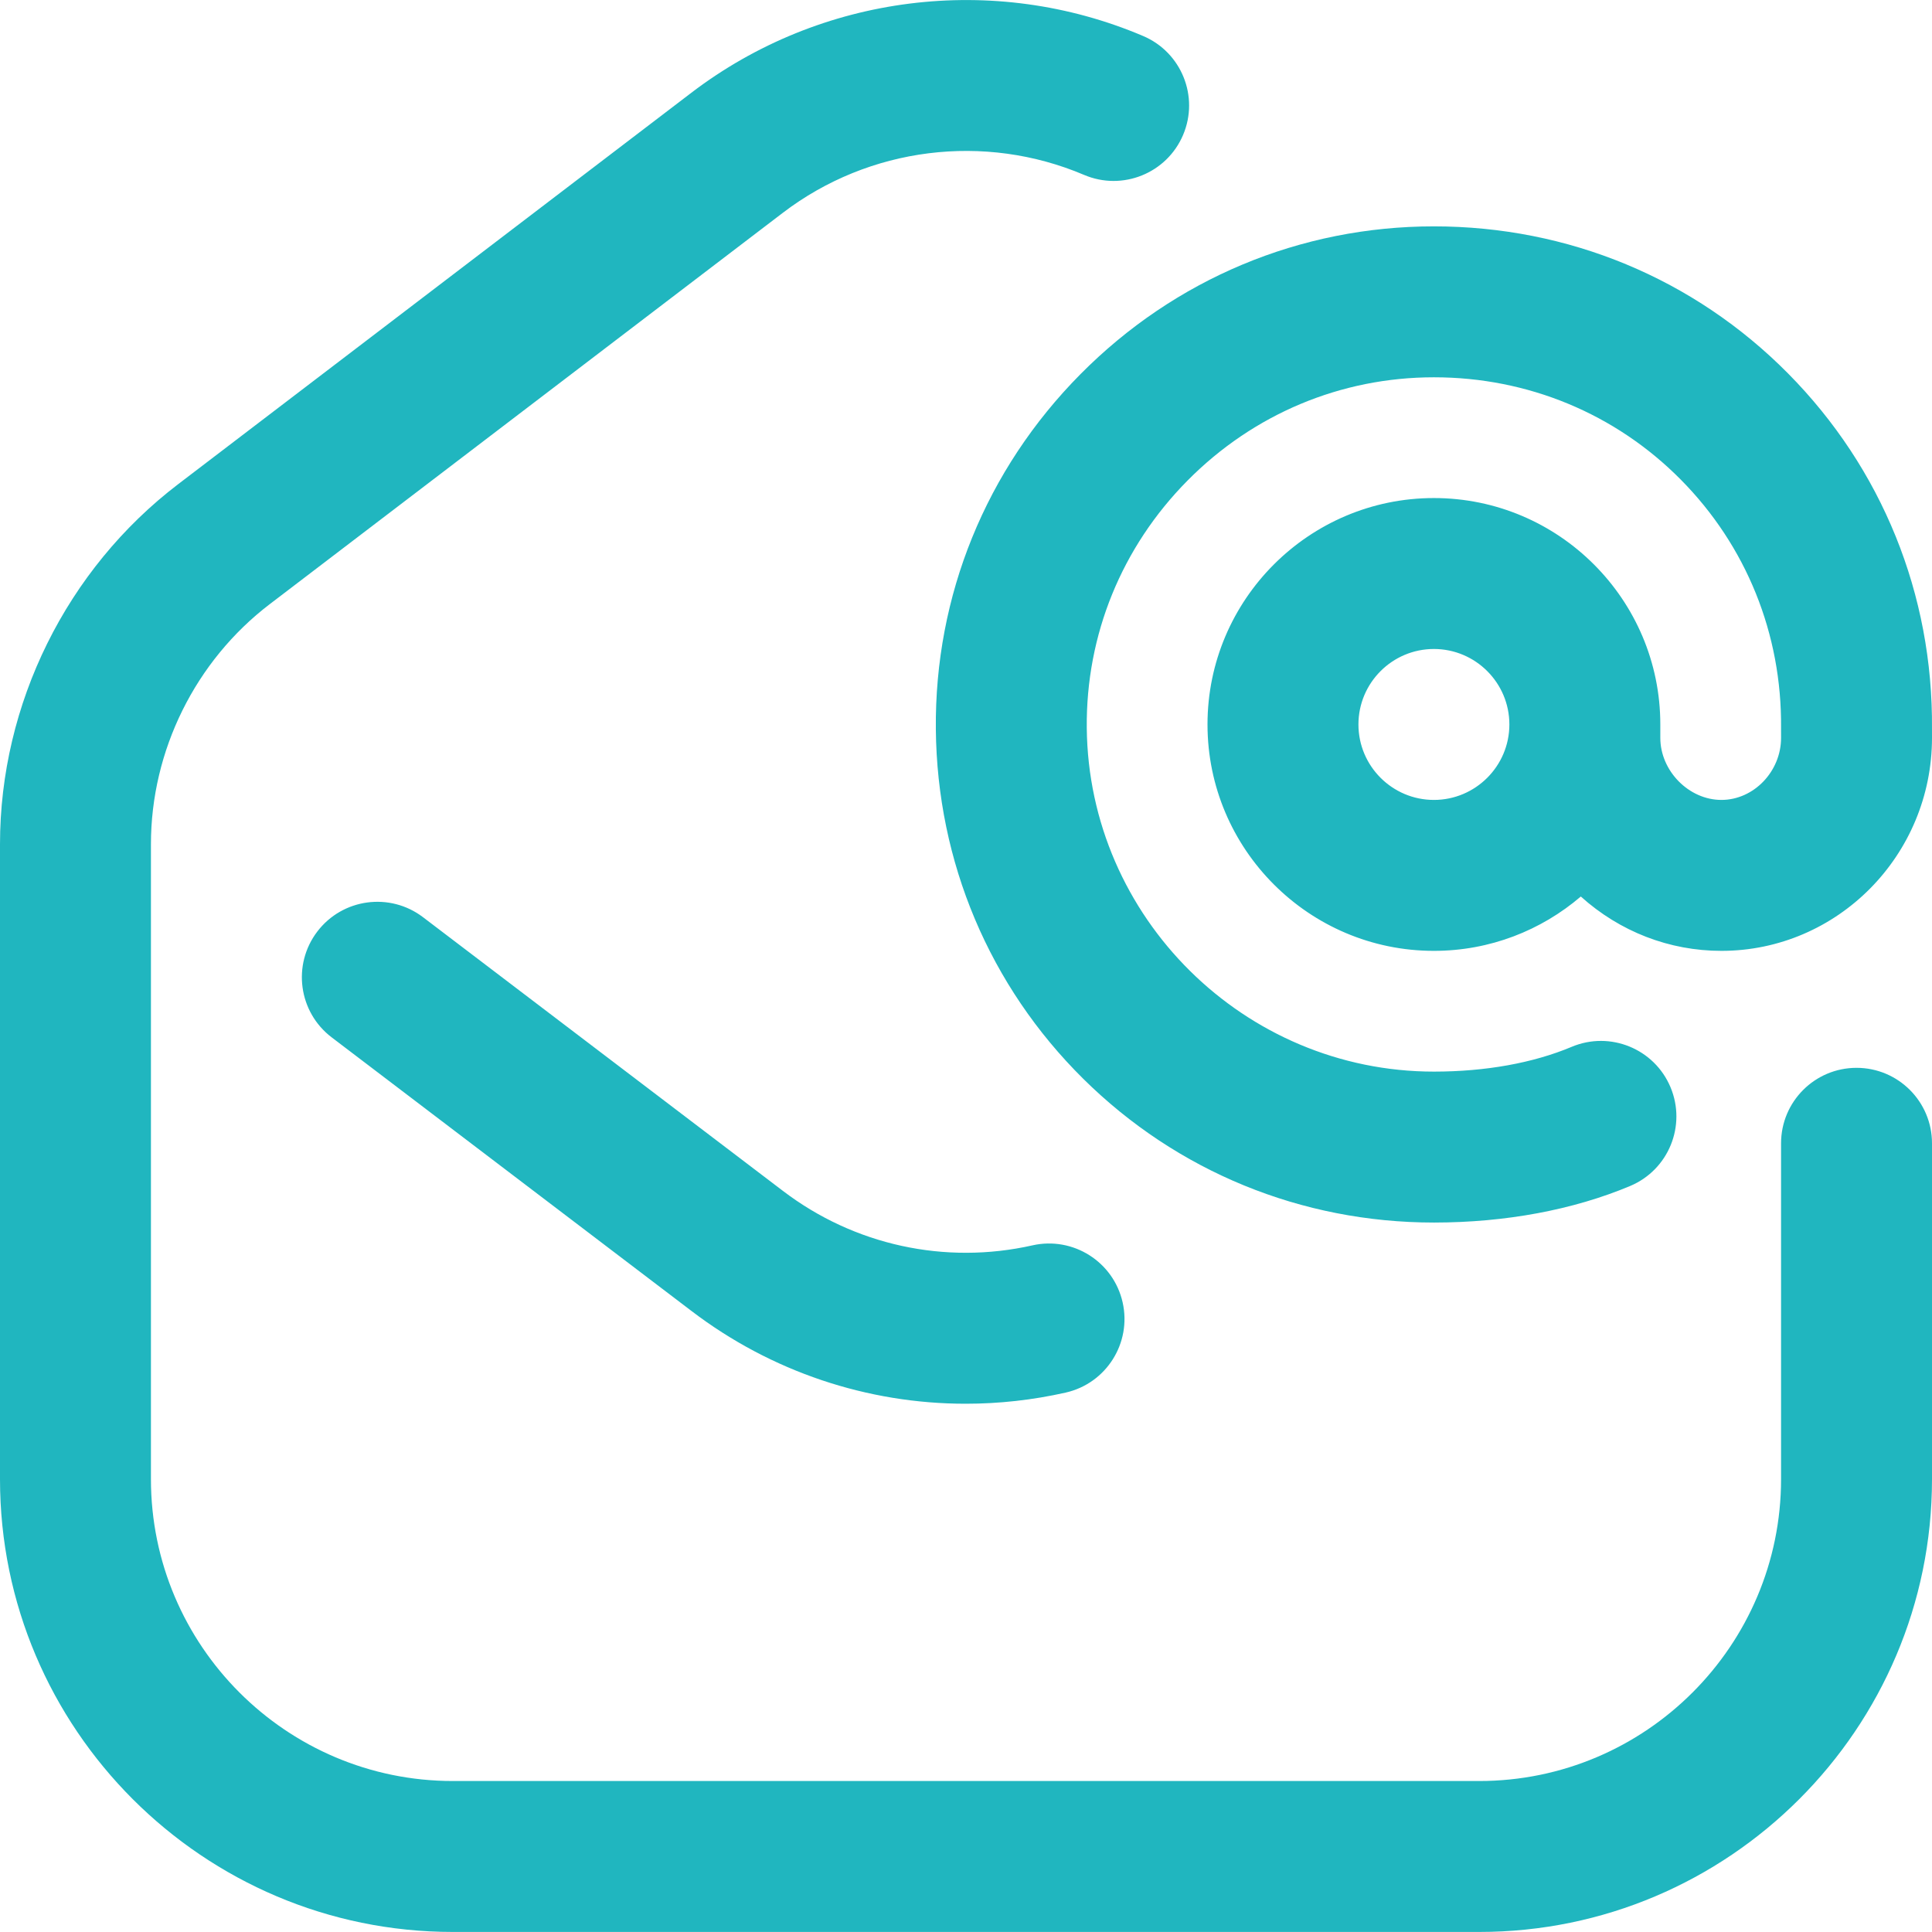<?xml version="1.0" encoding="UTF-8"?>
<svg xmlns="http://www.w3.org/2000/svg" width="512" height="512" viewBox="0 0 512 512" fill="none">
  <g clip-path="url(#clip0_110_1771)">
    <path d="M392 511.988H120C53.832 511.988 0 458.156 0 391.988V223.717C0 186.527 17.655 150.858 47.226 128.303L183.226 24.574C217.462 -1.539 263.336 -7.297 302.946 9.543C313.111 13.864 317.848 25.608 313.526 35.773C309.204 45.937 297.46 50.674 287.295 46.353C260.892 35.126 230.31 38.968 207.484 56.378L71.484 160.107C51.77 175.144 40 198.923 40 223.717V391.988C40 436.1 75.888 471.988 120 471.988H392C436.112 471.988 472 436.1 472 391.988V302.988C472 291.942 480.954 282.988 492 282.988C503.046 282.988 512 291.942 512 302.988V391.988C512 458.156 458.168 511.988 392 511.988V511.988ZM282.393 369.056C293.169 366.629 299.937 355.927 297.512 345.152C295.086 334.376 284.382 327.608 273.607 330.033C250.45 335.249 226.348 329.987 207.461 315.582L112.106 243.069C103.314 236.382 90.766 238.09 84.08 246.882C77.394 255.674 79.101 268.222 87.893 274.908L183.226 347.403C204.363 363.524 229.879 372.006 255.916 372.006C264.731 372.006 273.609 371.033 282.393 369.056V369.056ZM511.995 193.153C512.305 157.559 498.753 124.108 473.828 98.943C448.948 73.822 415.625 59.988 380 59.988C344.616 59.988 311.341 73.91 286.304 99.189C261.267 124.466 247.666 157.882 248.007 193.281C248.344 228.403 262.215 261.29 287.064 285.883C311.897 310.458 344.896 323.989 380 323.988H380.063C398.977 323.979 416.939 320.629 432.007 314.298C442.19 310.02 446.977 298.295 442.698 288.112C438.419 277.928 426.695 273.14 416.512 277.421C406.302 281.711 393.691 283.983 380.045 283.988C380.03 283.988 380.018 283.988 380.003 283.988C329.755 283.988 288.489 243.133 288.006 192.896C287.769 168.254 297.258 144.972 314.725 127.336C332.193 109.7 355.375 99.987 380.002 99.987C404.871 99.987 428.1 109.612 445.41 127.09C462.794 144.642 472.236 168.012 471.997 192.896C471.996 192.975 472.001 195.541 472.001 195.541C472.001 204.456 464.759 211.988 456.188 211.988C447.565 211.988 440.001 204.302 440.001 195.541C440.001 195.14 440.001 192.781 440.001 191.988C440.001 158.904 413.085 131.988 380.001 131.988C346.917 131.988 320.001 158.904 320.001 191.988C320.001 225.072 346.917 251.988 380.001 251.988C394.848 251.988 408.443 246.555 418.931 237.588C429.277 246.892 442.378 251.988 456.188 251.988C486.963 251.988 512.001 226.666 512.001 195.497L511.995 193.153ZM380 211.988C368.972 211.988 360 203.016 360 191.988C360 180.96 368.972 171.988 380 171.988C391.028 171.988 400 180.96 400 191.988C400 203.016 391.028 211.988 380 211.988Z" fill="#20B6BF"></path>
  </g>
  <defs>
    <clipPath id="clip0_110_1771">
      <rect width="512" height="512" fill="white"></rect>
    </clipPath>
  </defs>
</svg>
